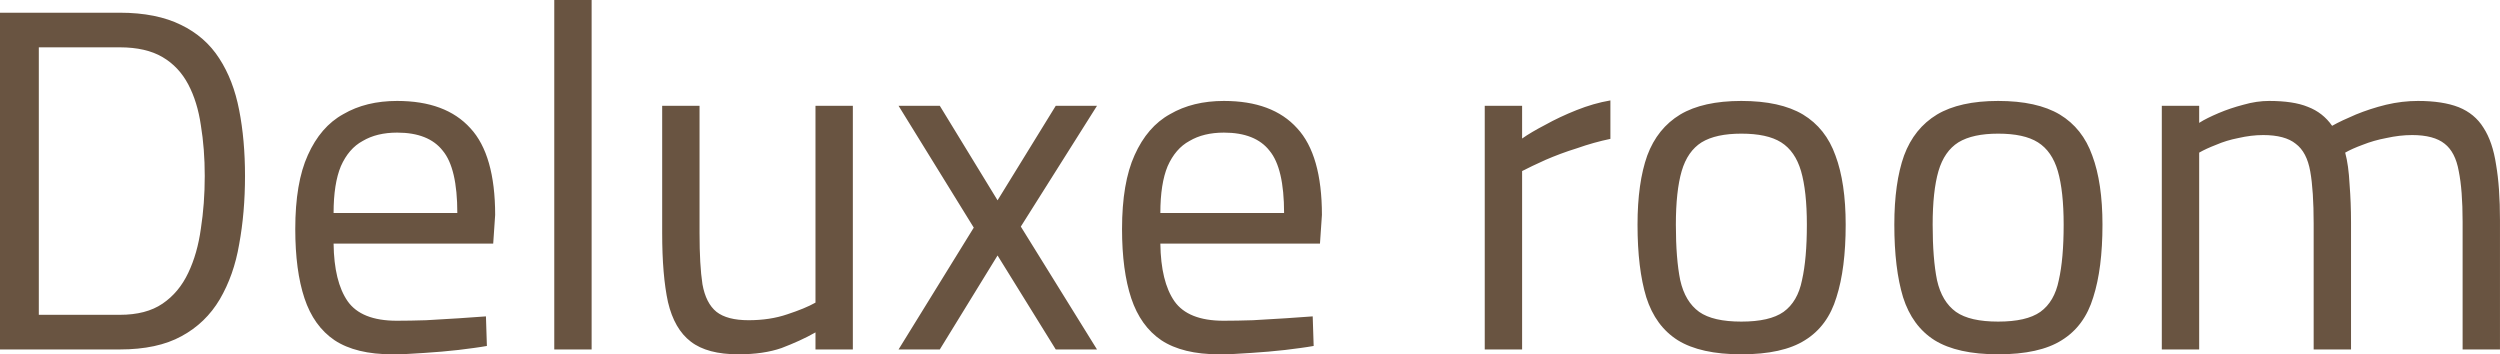 <?xml version="1.0" encoding="UTF-8"?> <svg xmlns="http://www.w3.org/2000/svg" viewBox="0 0 110.137 15.609" fill="none"><path d="M0 15.395V0.56H5.279C6.363 0.56 7.26 0.744 7.973 1.096C8.685 1.441 9.248 1.932 9.661 2.576C10.074 3.212 10.366 3.964 10.537 4.853C10.708 5.727 10.794 6.693 10.794 7.751C10.794 8.824 10.708 9.829 10.537 10.757C10.381 11.677 10.095 12.481 9.682 13.187C9.269 13.884 8.706 14.429 7.994 14.812C7.282 15.203 6.376 15.395 5.279 15.395H0ZM1.71 13.869H5.279C6.049 13.869 6.676 13.708 7.16 13.378C7.645 13.049 8.022 12.596 8.293 12.021C8.564 11.454 8.749 10.802 8.849 10.074C8.963 9.338 9.02 8.571 9.02 7.751C9.02 6.954 8.963 6.21 8.849 5.52C8.749 4.83 8.564 4.232 8.293 3.718C8.022 3.205 7.645 2.799 7.16 2.515C6.676 2.231 6.049 2.085 5.279 2.085H1.71V13.869ZM17.282 15.609C16.214 15.609 15.366 15.403 14.739 14.989C14.126 14.575 13.684 13.953 13.414 13.141C13.143 12.328 13.008 11.308 13.008 10.089C13.008 8.732 13.192 7.644 13.563 6.831C13.934 6.003 14.453 5.397 15.124 5.029C15.793 4.638 16.584 4.447 17.496 4.447C18.921 4.447 19.997 4.845 20.724 5.65C21.45 6.432 21.814 7.713 21.814 9.468L21.728 10.733H14.696C14.71 11.853 14.917 12.696 15.316 13.271C15.715 13.838 16.434 14.13 17.475 14.13C17.873 14.13 18.308 14.122 18.779 14.107C19.263 14.076 19.74 14.053 20.211 14.022C20.681 13.992 21.079 13.961 21.408 13.938L21.45 15.241C21.108 15.303 20.688 15.356 20.189 15.418C19.705 15.471 19.206 15.518 18.693 15.548C18.18 15.587 17.71 15.609 17.282 15.609ZM14.696 9.384H20.147C20.147 8.066 19.933 7.153 19.505 6.639C19.092 6.11 18.422 5.842 17.496 5.842C16.898 5.842 16.392 5.965 15.979 6.21C15.565 6.432 15.244 6.808 15.017 7.322C14.803 7.836 14.696 8.526 14.696 9.384ZM24.418 15.395V0H26.064V15.395H24.418ZM32.528 15.609C31.616 15.609 30.917 15.425 30.433 15.05C29.949 14.682 29.614 14.099 29.428 13.309C29.257 12.527 29.172 11.508 29.172 10.266V4.661H30.818V10.266C30.818 11.209 30.86 11.96 30.946 12.52C31.046 13.079 31.253 13.486 31.566 13.739C31.879 13.984 32.35 14.107 32.976 14.107C33.604 14.107 34.173 14.022 34.686 13.846C35.199 13.677 35.613 13.509 35.926 13.332V4.661H37.572V15.395H35.926V14.643C35.47 14.904 34.972 15.126 34.43 15.333C33.903 15.517 33.269 15.609 32.528 15.609ZM39.586 15.395L42.899 10.028L39.586 4.661H41.403L43.947 8.825L46.511 4.661H48.328L44.972 9.982L48.328 15.395H46.511L43.947 11.255L41.403 15.395H39.586ZM53.705 15.609C52.637 15.609 51.789 15.403 51.162 14.989C50.55 14.575 50.108 13.953 49.837 13.141C49.567 12.328 49.431 11.308 49.431 10.089C49.431 8.732 49.616 7.644 49.986 6.831C50.357 6.003 50.877 5.397 51.546 5.029C52.217 4.638 53.008 4.447 53.919 4.447C55.344 4.447 56.42 4.845 57.146 5.65C57.873 6.432 58.237 7.713 58.237 9.468L58.151 10.733H51.119C51.134 11.853 51.34 12.696 51.739 13.271C52.138 13.838 52.858 14.13 53.898 14.13C54.297 14.13 54.731 14.122 55.201 14.107C55.686 14.076 56.163 14.053 56.633 14.022C57.104 13.992 57.503 13.961 57.831 13.938L57.873 15.241C57.531 15.303 57.112 15.356 56.612 15.418C56.128 15.471 55.629 15.518 55.116 15.548C54.603 15.587 54.133 15.609 53.705 15.609ZM51.119 9.384H56.57C56.57 8.066 56.356 7.153 55.928 6.639C55.515 6.11 54.846 5.842 53.919 5.842C53.321 5.842 52.815 5.965 52.402 6.21C51.989 6.432 51.668 6.808 51.44 7.322C51.226 7.836 51.119 8.526 51.119 9.384ZM65.41 15.395V4.661H67.056V6.103C67.327 5.911 67.669 5.712 68.082 5.497C68.495 5.267 68.951 5.052 69.45 4.853C69.949 4.654 70.447 4.508 70.946 4.424V6.118C70.462 6.218 69.97 6.356 69.471 6.532C68.973 6.685 68.509 6.862 68.082 7.046C67.669 7.23 67.327 7.398 67.056 7.536V15.395H65.41ZM76.715 15.609C75.518 15.609 74.585 15.403 73.915 14.989C73.26 14.575 72.797 13.946 72.526 13.095C72.269 12.251 72.141 11.186 72.141 9.898C72.141 8.671 72.284 7.651 72.569 6.854C72.868 6.049 73.353 5.451 74.022 5.045C74.692 4.646 75.589 4.447 76.715 4.447C77.855 4.447 78.76 4.646 79.43 5.045C80.099 5.451 80.577 6.049 80.862 6.854C81.161 7.651 81.311 8.671 81.311 9.898C81.311 11.186 81.176 12.251 80.905 13.095C80.648 13.946 80.185 14.575 79.515 14.989C78.86 15.403 77.927 15.609 76.715 15.609ZM76.715 14.168C77.542 14.168 78.162 14.03 78.575 13.739C78.988 13.44 79.259 12.98 79.387 12.343C79.53 11.715 79.601 10.902 79.601 9.898C79.601 8.909 79.515 8.127 79.344 7.536C79.173 6.954 78.881 6.532 78.468 6.271C78.055 6.011 77.47 5.888 76.715 5.888C75.974 5.888 75.39 6.011 74.963 6.271C74.55 6.532 74.257 6.954 74.086 7.536C73.915 8.127 73.83 8.909 73.83 9.898C73.83 10.902 73.894 11.715 74.022 12.343C74.165 12.98 74.443 13.44 74.856 13.739C75.269 14.03 75.888 14.168 76.715 14.168ZM88.028 15.609C86.831 15.609 85.898 15.403 85.228 14.989C84.573 14.575 84.11 13.946 83.839 13.095C83.583 12.251 83.454 11.186 83.454 9.898C83.454 8.671 83.597 7.651 83.882 6.854C84.181 6.049 84.666 5.451 85.335 5.045C86.005 4.646 86.903 4.447 88.028 4.447C89.169 4.447 90.073 4.646 90.743 5.045C91.413 5.451 91.89 6.049 92.175 6.854C92.474 7.651 92.624 8.671 92.624 9.898C92.624 11.186 92.489 12.251 92.218 13.095C91.961 13.946 91.498 14.575 90.828 14.989C90.173 15.403 89.24 15.609 88.028 15.609ZM88.028 14.168C88.855 14.168 89.475 14.03 89.888 13.739C90.302 13.44 90.572 12.98 90.7 12.343C90.843 11.715 90.914 10.902 90.914 9.898C90.914 8.909 90.828 8.127 90.657 7.536C90.486 6.954 90.195 6.532 89.781 6.271C89.368 6.011 88.784 5.888 88.028 5.888C87.288 5.888 86.703 6.011 86.276 6.271C85.863 6.532 85.57 6.954 85.399 7.536C85.228 8.127 85.143 8.909 85.143 9.898C85.143 10.902 85.207 11.715 85.335 12.343C85.478 12.98 85.756 13.44 86.169 13.739C86.582 14.03 87.202 14.168 88.028 14.168ZM95.238 15.395V4.661H96.884V5.413C97.111 5.267 97.397 5.129 97.739 4.983C98.081 4.838 98.444 4.715 98.829 4.615C99.227 4.5 99.605 4.447 99.962 4.447C100.674 4.447 101.244 4.531 101.672 4.707C102.113 4.876 102.469 5.152 102.741 5.543C103.025 5.382 103.374 5.221 103.788 5.045C104.201 4.876 104.643 4.73 105.113 4.615C105.597 4.5 106.067 4.447 106.524 4.447C107.25 4.447 107.849 4.539 108.319 4.723C108.789 4.914 109.153 5.213 109.409 5.627C109.679 6.041 109.865 6.586 109.965 7.261C110.079 7.92 110.136 8.732 110.136 9.706V15.395H108.49V9.768C108.49 8.84 108.433 8.096 108.319 7.536C108.219 6.977 108.012 6.578 107.699 6.333C107.386 6.08 106.908 5.95 106.267 5.95C105.896 5.95 105.519 5.995 105.134 6.08C104.763 6.149 104.415 6.249 104.087 6.379C103.773 6.494 103.517 6.609 103.317 6.724C103.417 7.092 103.481 7.559 103.51 8.119C103.553 8.663 103.574 9.223 103.574 9.814V15.395H101.928V9.859C101.928 8.886 101.878 8.119 101.779 7.559C101.679 6.984 101.465 6.578 101.137 6.333C100.824 6.08 100.347 5.95 99.705 5.95C99.349 5.95 98.985 5.995 98.615 6.08C98.259 6.149 97.931 6.249 97.632 6.379C97.333 6.494 97.083 6.609 96.884 6.724V15.395H95.238Z" fill="#695441"></path></svg> 